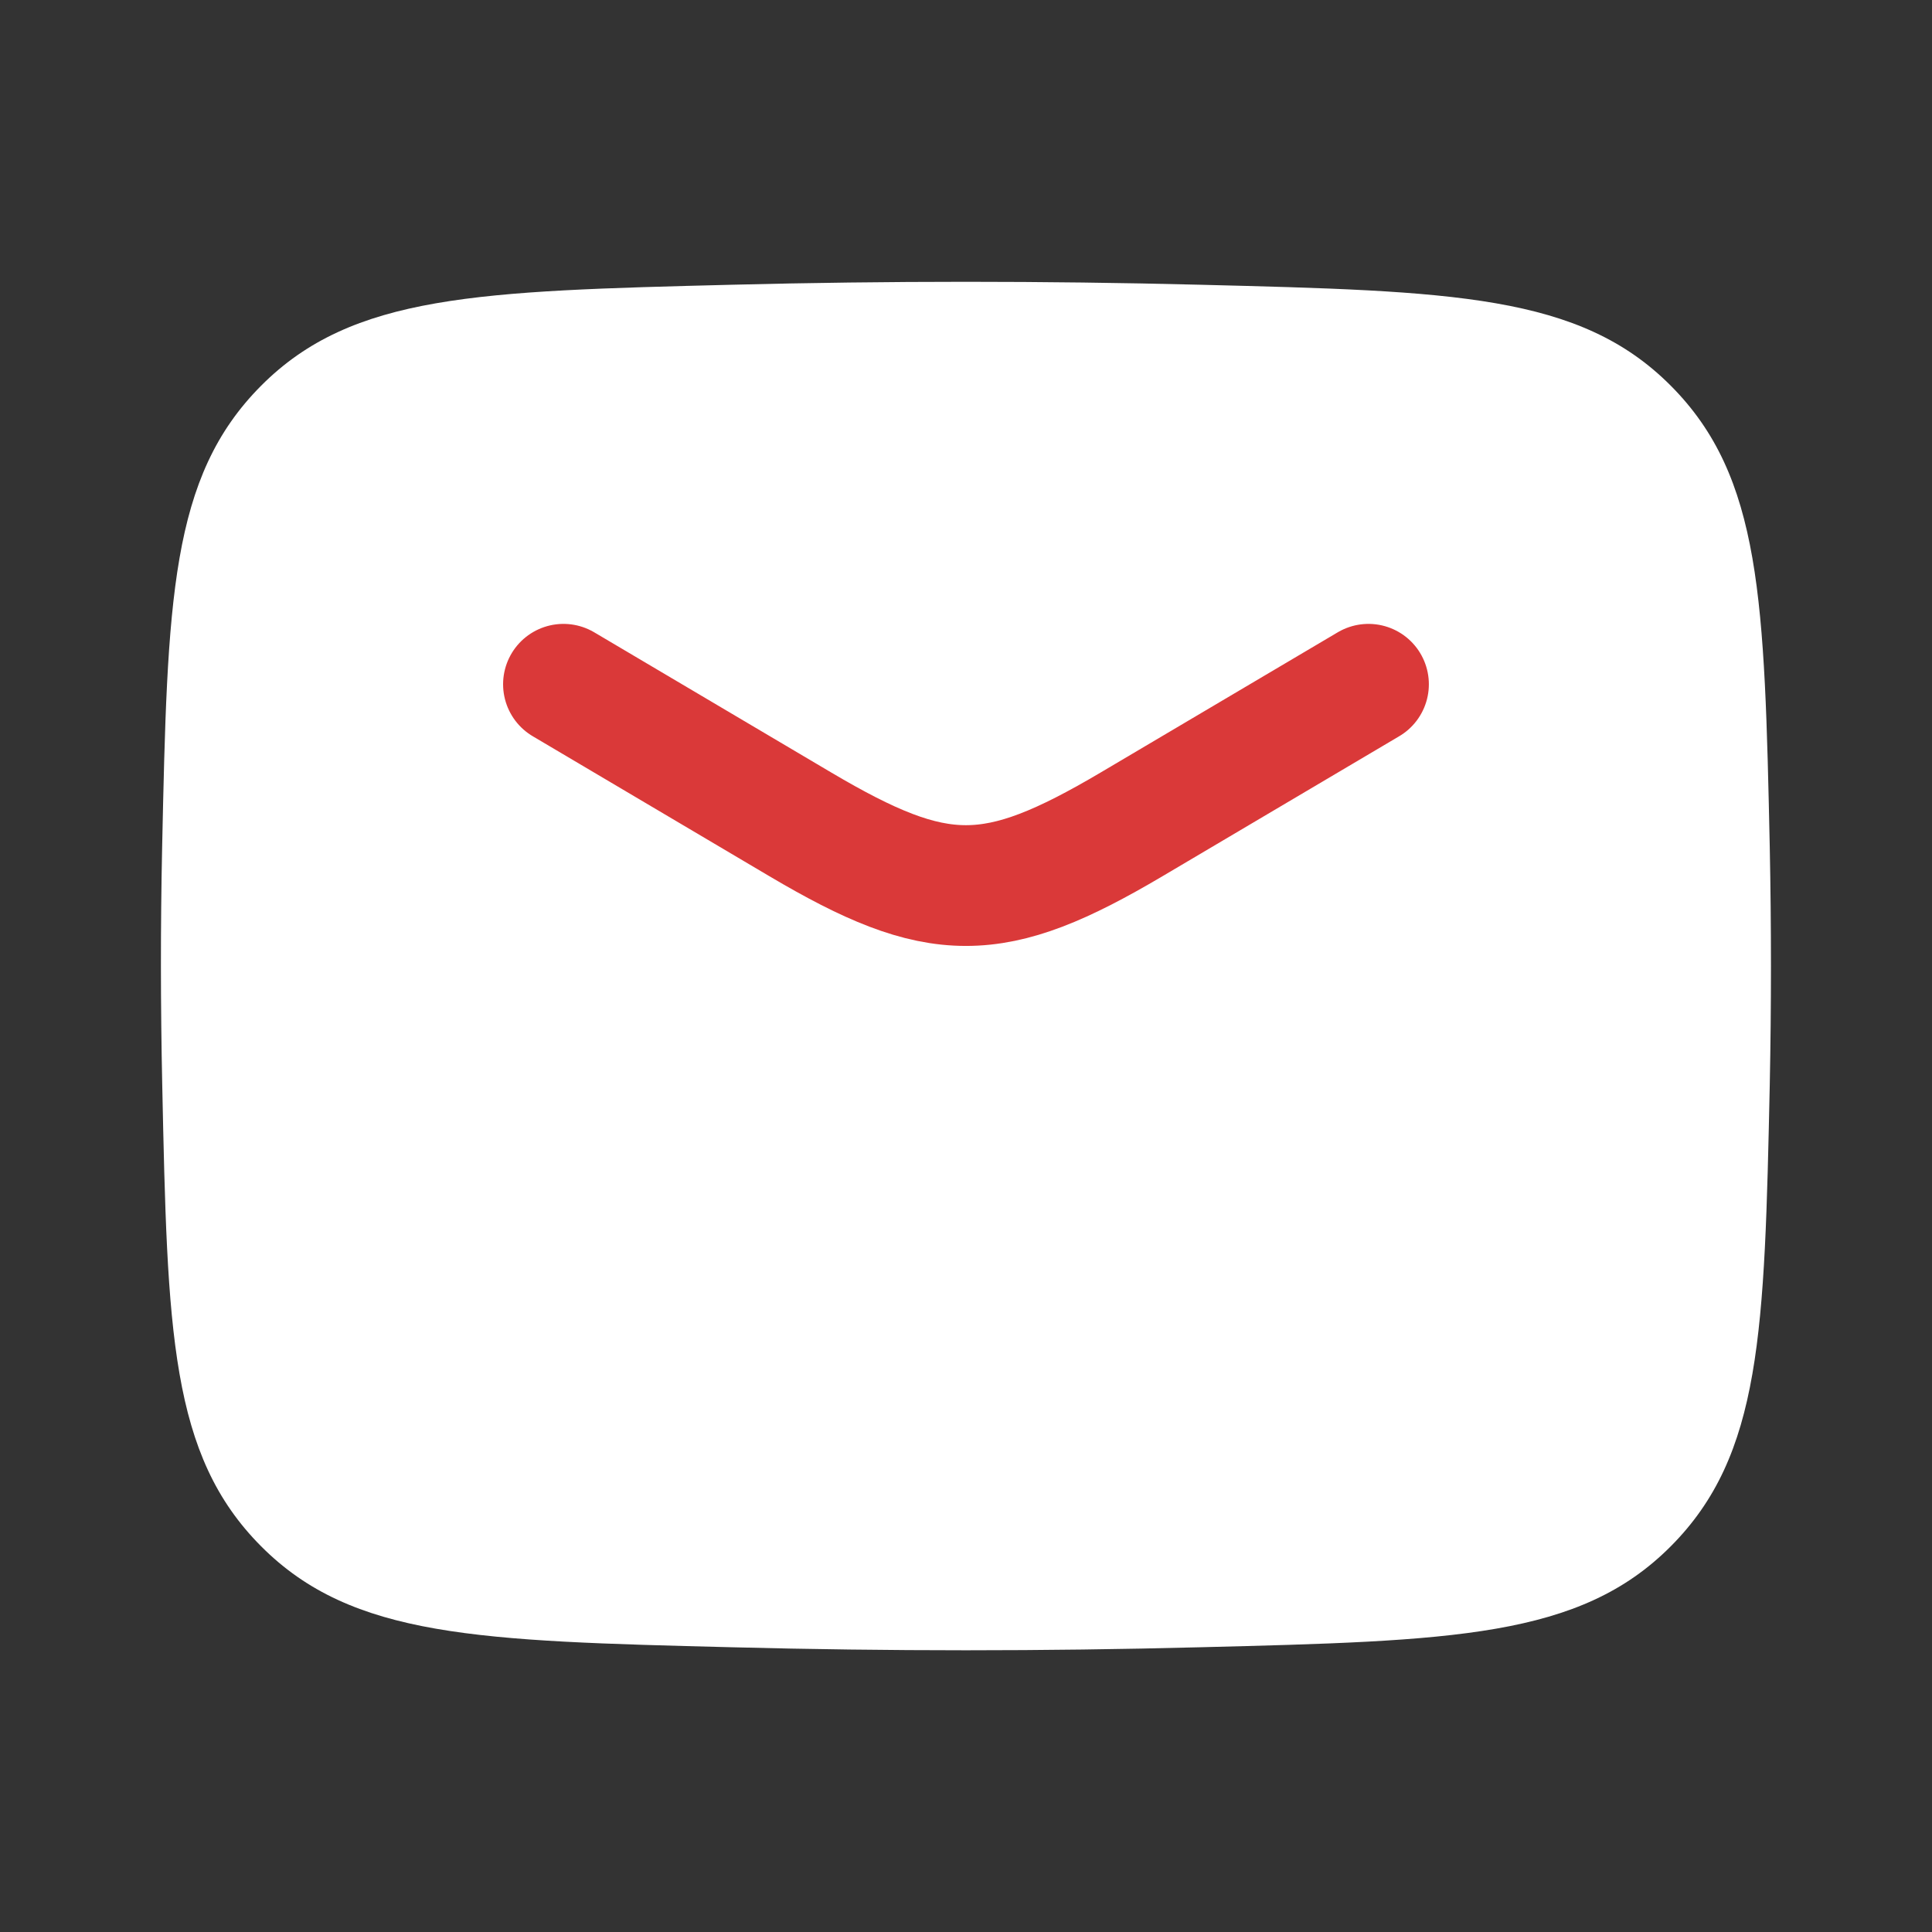 <svg width="40" height="40" viewBox="0 0 40 40" fill="none" xmlns="http://www.w3.org/2000/svg">
<rect x="0" y="0" width="40" height="40" fill="#333333" stroke="none"/>
<path d="M3.359 22.46C3.467 27.568 3.522 30.123 5.407 32.015C7.292 33.908 9.916 33.973 15.164 34.105C18.397 34.188 21.601 34.188 24.834 34.105C30.082 33.973 32.706 33.908 34.591 32.015C36.476 30.123 36.531 27.568 36.641 22.46C36.674 20.817 36.674 19.183 36.641 17.54C36.531 12.432 36.476 9.877 34.591 7.985C32.706 6.092 30.082 6.027 24.834 5.895C21.611 5.814 18.387 5.814 15.164 5.895C9.916 6.027 7.292 6.092 5.407 7.985C3.522 9.877 3.467 12.432 3.357 17.54C3.322 19.18 3.324 20.82 3.359 22.46Z" fill="white"/>
<path d="M11.666 14.167L16.569 17.067C19.428 18.757 20.569 18.757 23.429 17.067L28.333 14.167" stroke="#DA3939" stroke-width="2.5" stroke-linecap="round" stroke-linejoin="round"/>
</svg>
